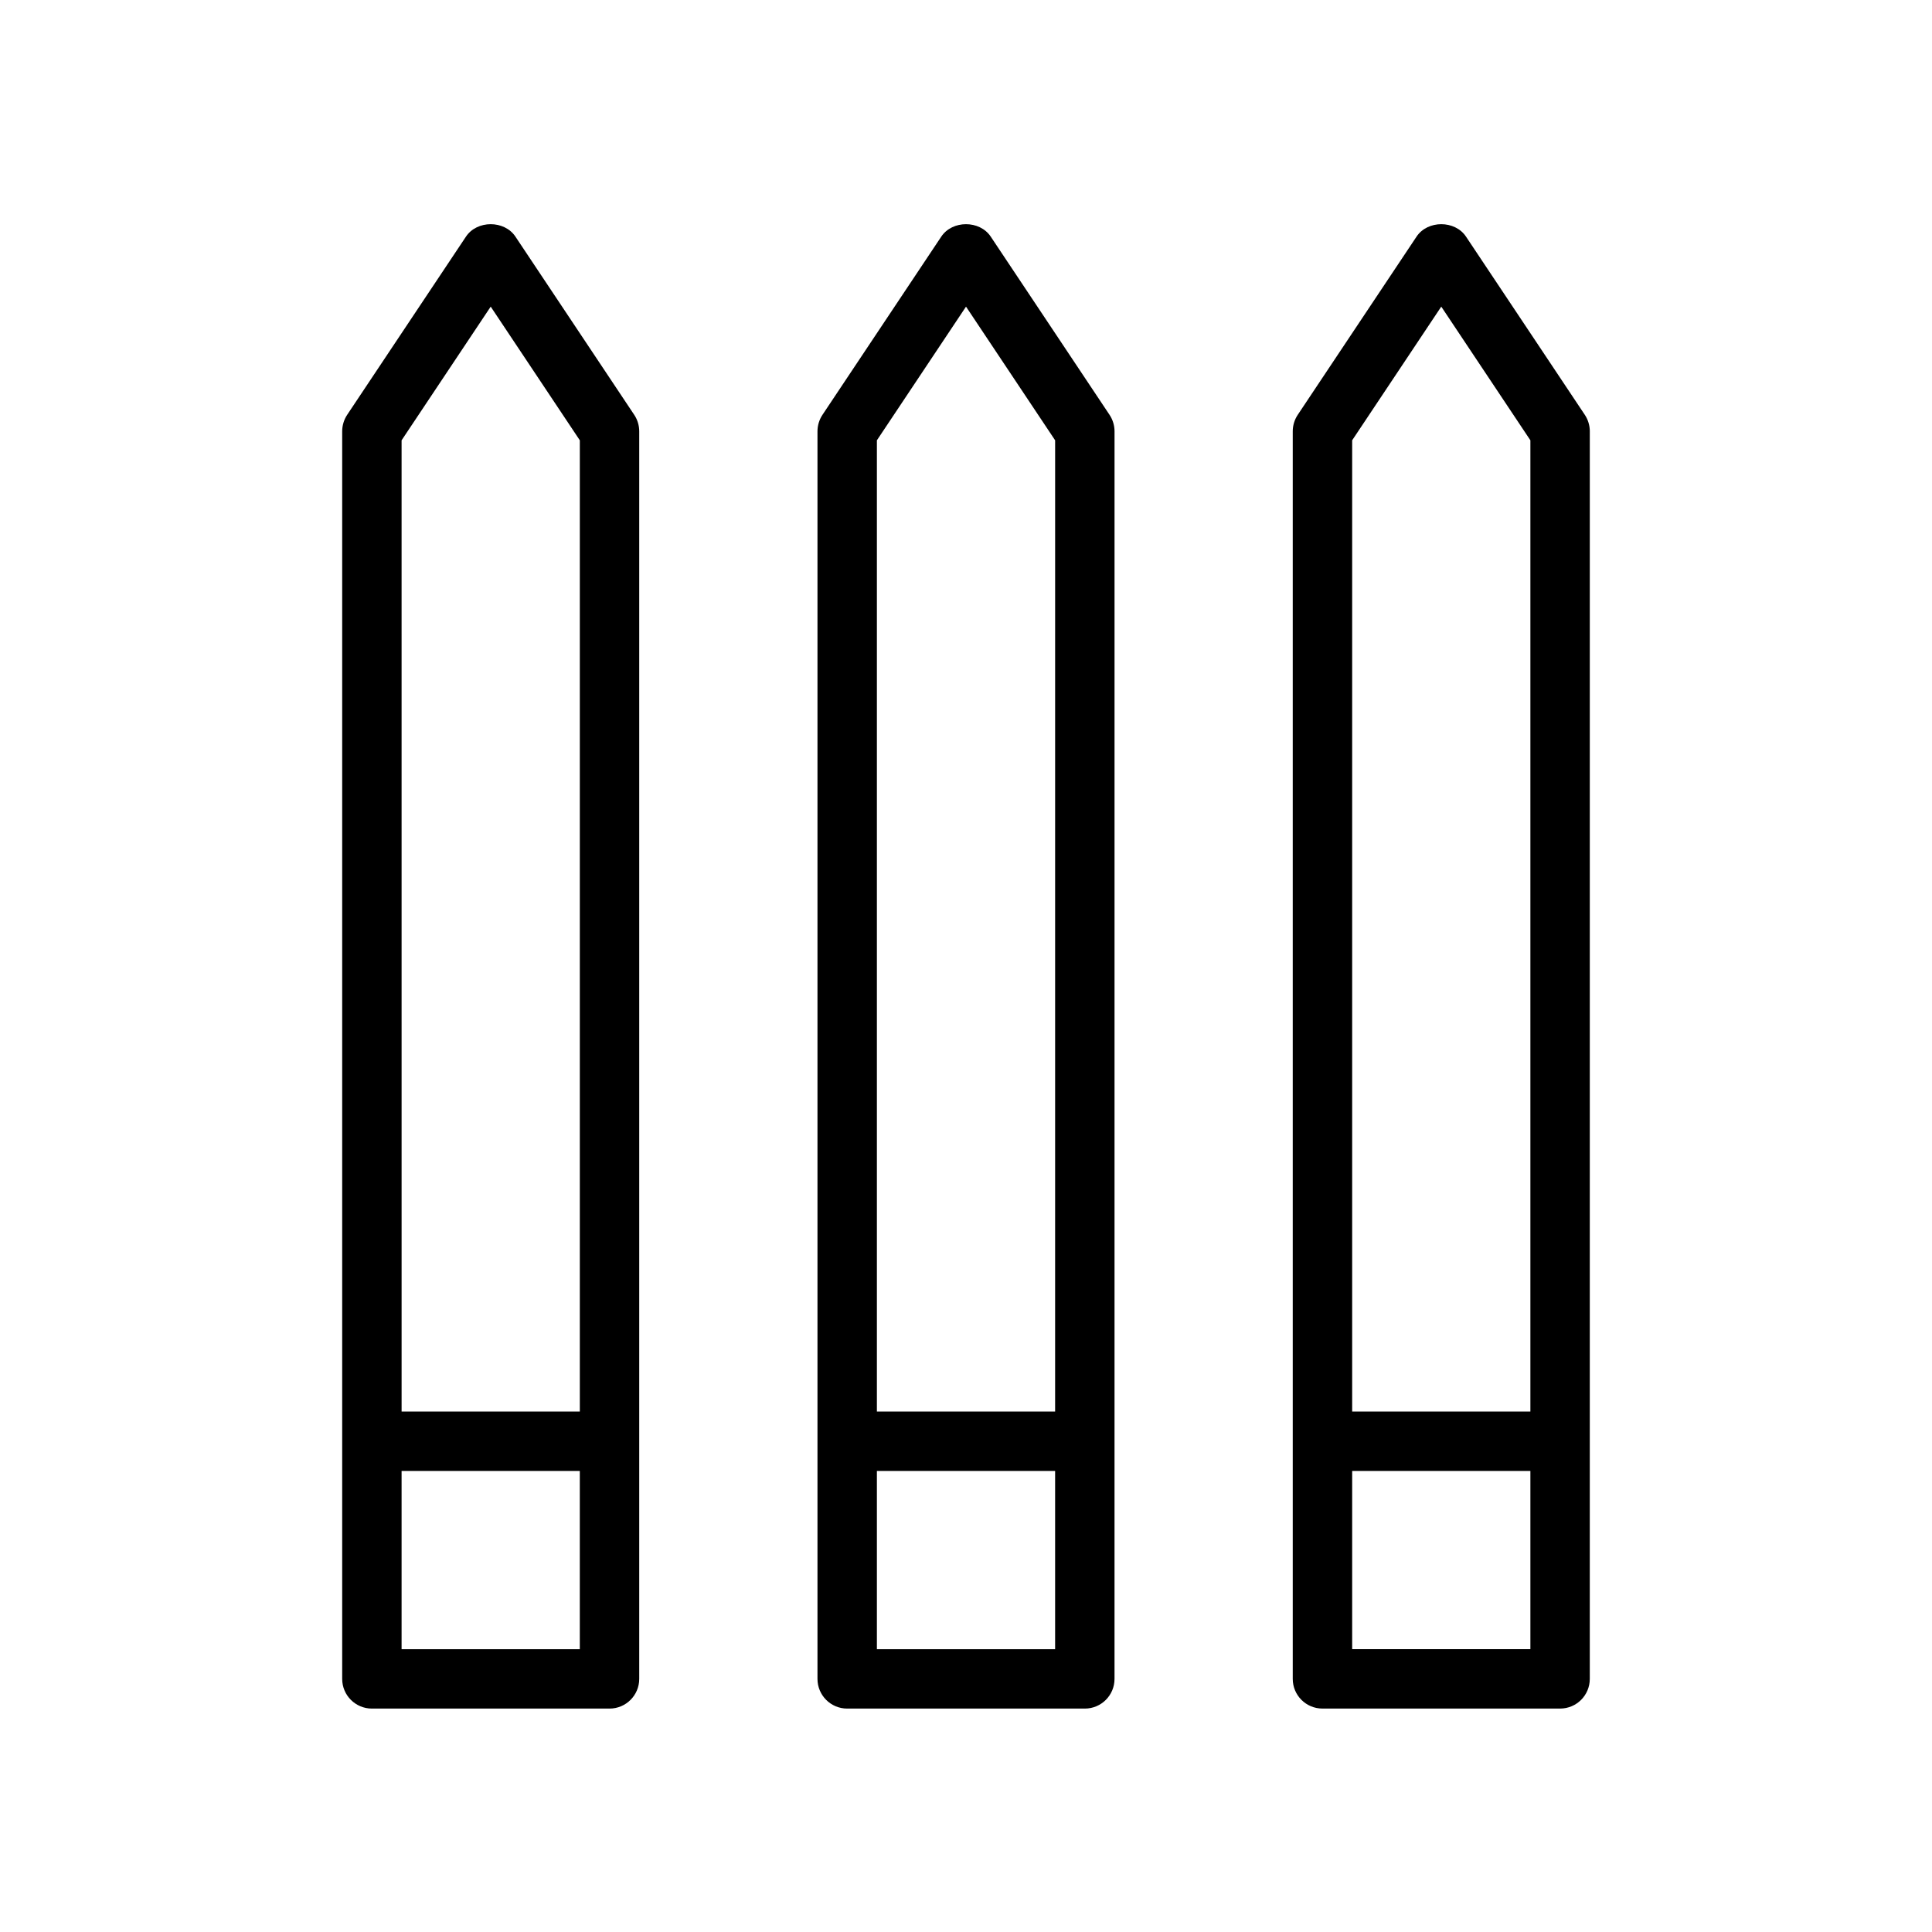 <?xml version="1.0" encoding="UTF-8"?>
<!-- The Best Svg Icon site in the world: iconSvg.co, Visit us! https://iconsvg.co -->
<svg fill="#000000" width="800px" height="800px" version="1.1" viewBox="144 144 512 512" xmlns="http://www.w3.org/2000/svg">
 <g>
  <path d="m280.59 206.7c-2.922-4.383-10.18-4.383-13.098 0l-31.488 47.23c-0.855 1.293-1.32 2.82-1.32 4.371v330.62c0 4.352 3.527 7.871 7.871 7.871h62.977c4.344 0 7.871-3.519 7.871-7.871v-330.62c0-1.551-0.465-3.078-1.324-4.367zm-6.547 18.562 23.617 35.426v257.39h-47.23l-0.004-257.39zm-23.617 355.79v-47.23h47.23v47.23z"/>
  <path d="m406.55 206.7c-2.922-4.383-10.18-4.383-13.098 0l-31.488 47.23c-0.859 1.293-1.324 2.82-1.324 4.371v330.62c0 4.352 3.527 7.871 7.871 7.871h62.977c4.352 0 7.871-3.519 7.871-7.871l0.004-330.62c0-1.551-0.465-3.078-1.324-4.367zm-6.547 18.562 23.617 35.426-0.004 257.39h-47.23v-257.39zm-23.617 355.79v-47.23h47.23v47.23z"/>
  <path d="m563.99 253.93-31.488-47.23c-2.922-4.383-10.18-4.383-13.098 0l-31.488 47.23c-0.859 1.289-1.324 2.816-1.324 4.367v330.62c0 4.352 3.519 7.871 7.871 7.871h62.977c4.352 0 7.871-3.519 7.871-7.871l0.004-330.62c0-1.551-0.465-3.078-1.324-4.367zm-38.039-28.672 23.617 35.426v257.39h-47.23v-257.39zm-23.613 355.79v-47.23h47.23v47.23z"/>
 </g>
</svg>